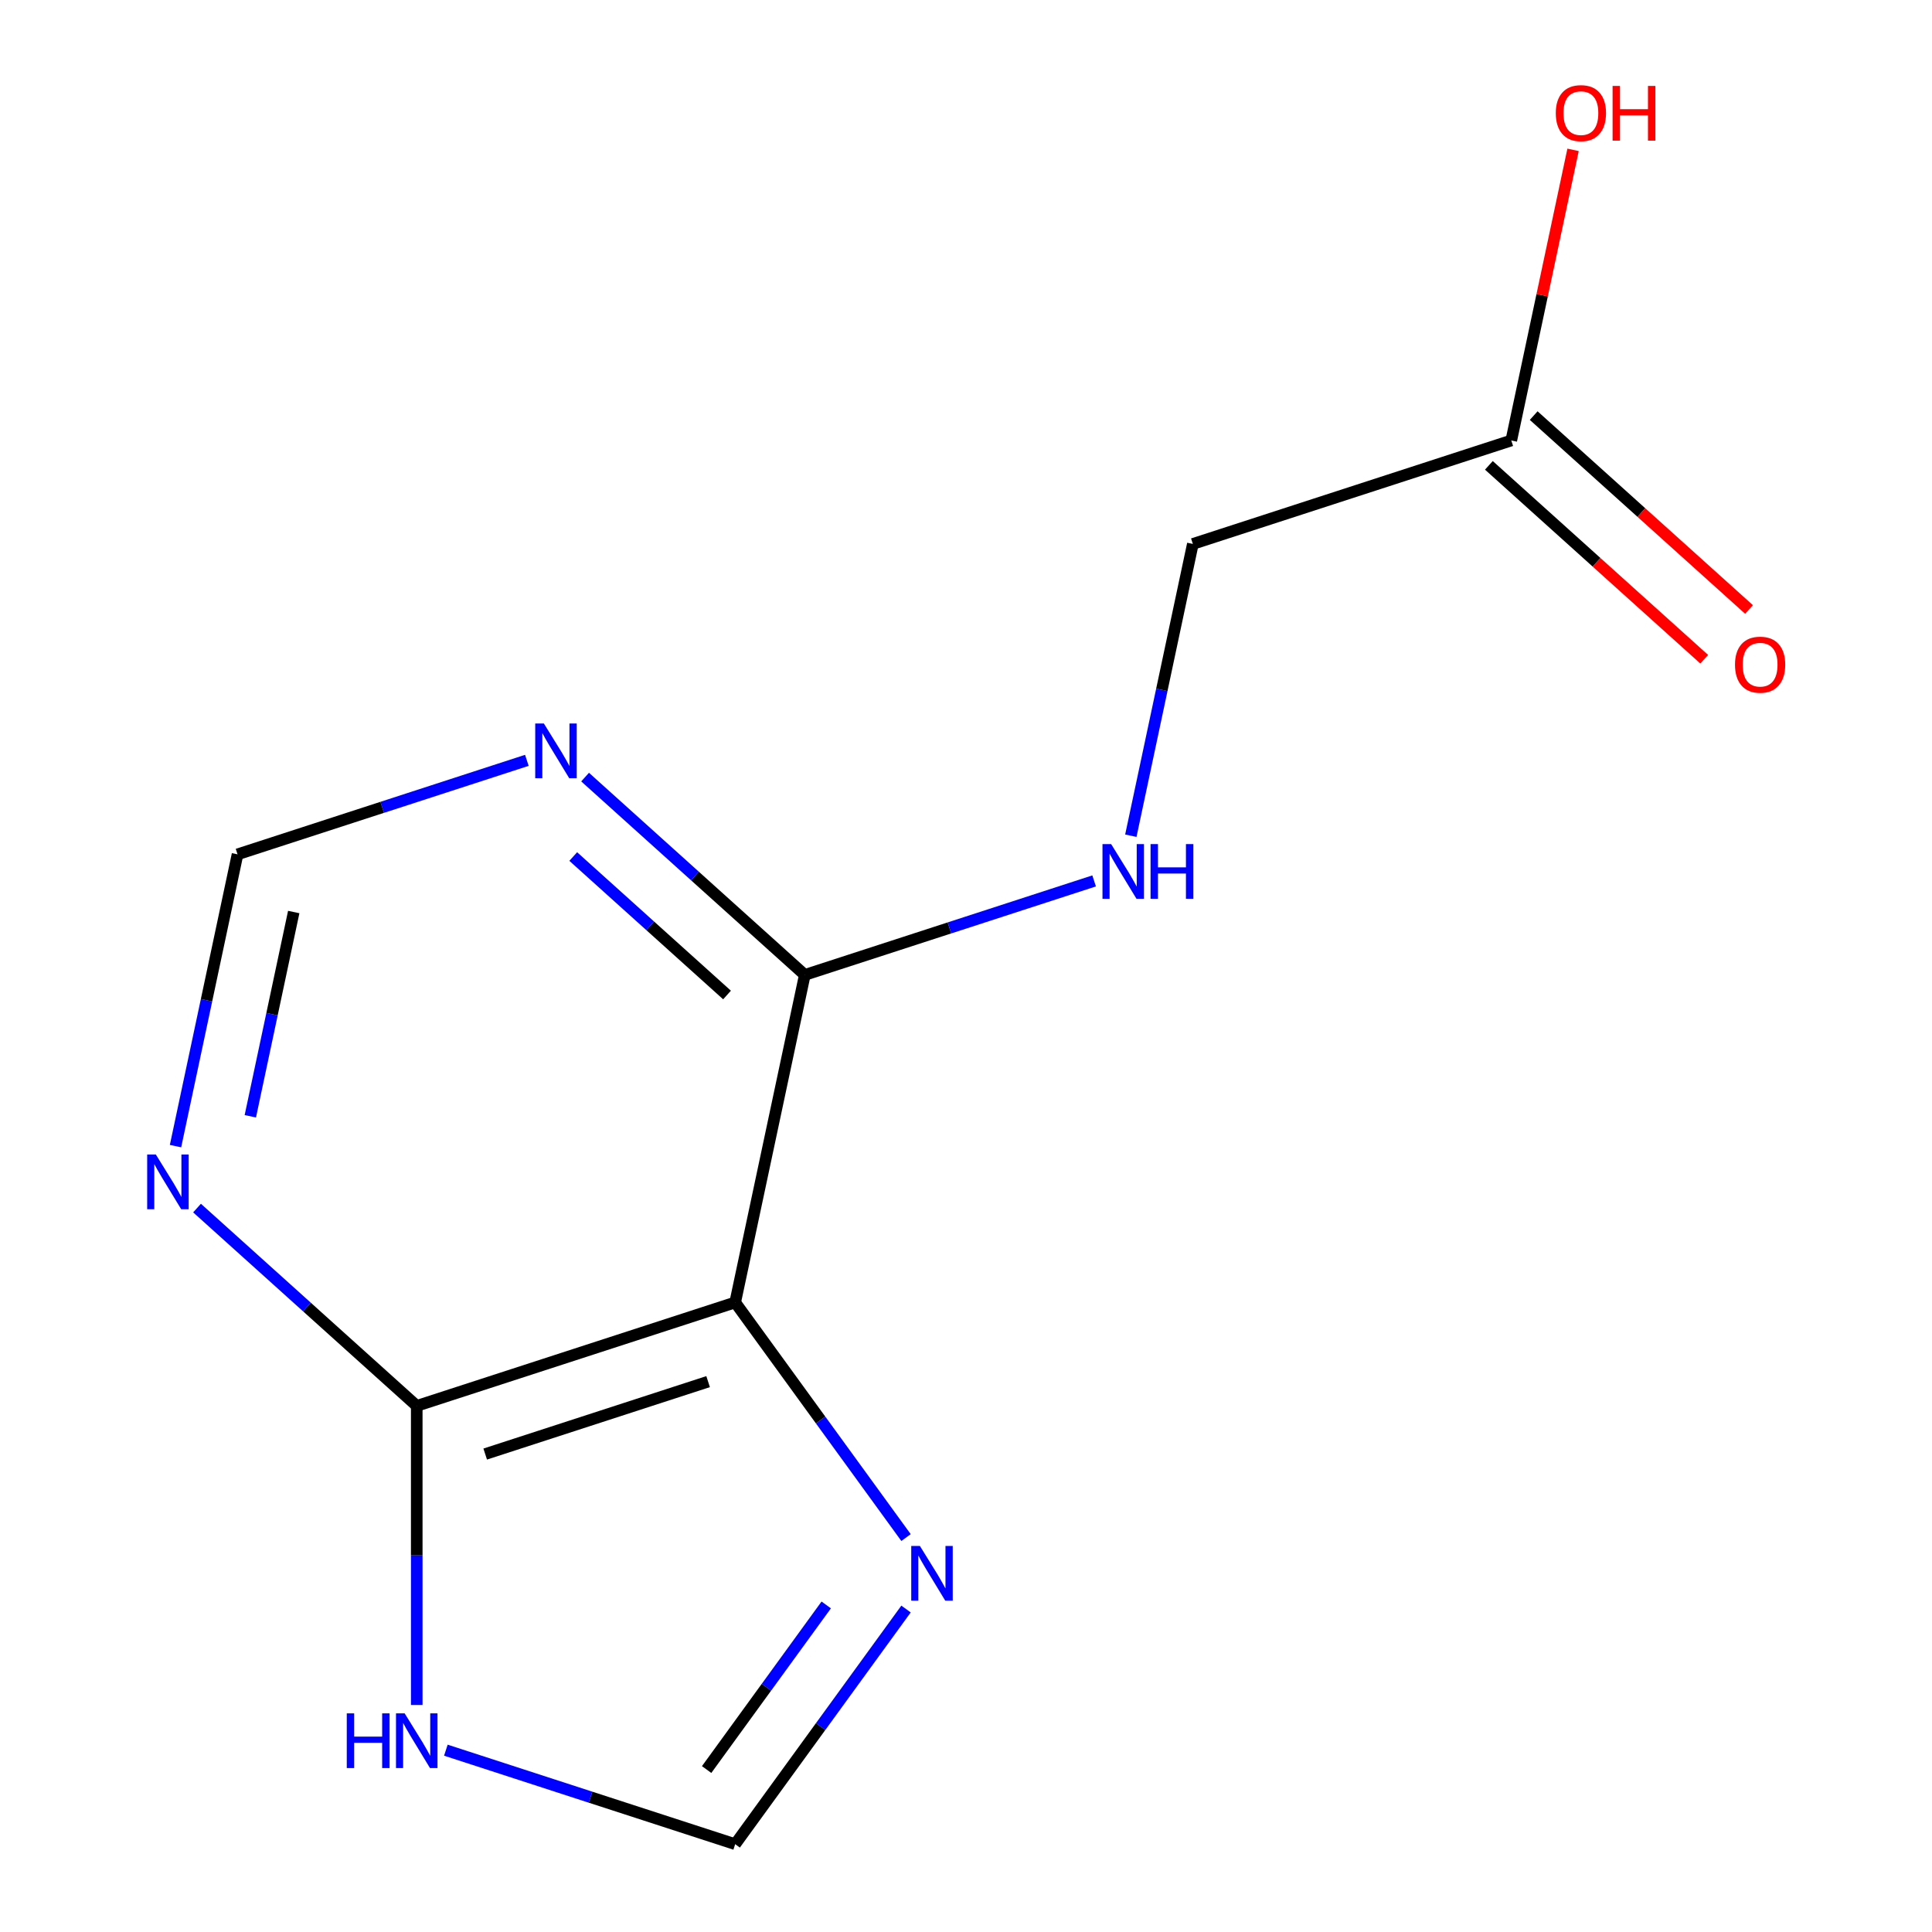 <?xml version='1.0' encoding='iso-8859-1'?>
<svg version='1.1' baseProfile='full'
              xmlns='http://www.w3.org/2000/svg'
                      xmlns:rdkit='http://www.rdkit.org/xml'
                      xmlns:xlink='http://www.w3.org/1999/xlink'
                  xml:space='preserve'
width='1000px' height='1000px' viewBox='0 0 1000 1000'>
<!-- END OF HEADER -->
<rect style='opacity:1.0;fill:#FFFFFF;stroke:none' width='1000' height='1000' x='0' y='0'> </rect>
<path class='bond-0' d='M 380.529,674.132 L 215.707,727.686' style='fill:none;fill-rule:evenodd;stroke:#000000;stroke-width:6px;stroke-linecap:butt;stroke-linejoin:miter;stroke-opacity:1' />
<path class='bond-0' d='M 366.517,715.13 L 251.141,752.618' style='fill:none;fill-rule:evenodd;stroke:#000000;stroke-width:6px;stroke-linecap:butt;stroke-linejoin:miter;stroke-opacity:1' />
<path class='bond-1' d='M 380.529,674.132 L 424.745,734.989' style='fill:none;fill-rule:evenodd;stroke:#000000;stroke-width:6px;stroke-linecap:butt;stroke-linejoin:miter;stroke-opacity:1' />
<path class='bond-1' d='M 424.745,734.989 L 468.96,795.846' style='fill:none;fill-rule:evenodd;stroke:#0000FF;stroke-width:6px;stroke-linecap:butt;stroke-linejoin:miter;stroke-opacity:1' />
<path class='bond-2' d='M 380.529,674.132 L 416.562,504.614' style='fill:none;fill-rule:evenodd;stroke:#000000;stroke-width:6px;stroke-linecap:butt;stroke-linejoin:miter;stroke-opacity:1' />
<path class='bond-3' d='M 215.707,727.686 L 215.707,805.092' style='fill:none;fill-rule:evenodd;stroke:#000000;stroke-width:6px;stroke-linecap:butt;stroke-linejoin:miter;stroke-opacity:1' />
<path class='bond-3' d='M 215.707,805.092 L 215.707,882.499' style='fill:none;fill-rule:evenodd;stroke:#0000FF;stroke-width:6px;stroke-linecap:butt;stroke-linejoin:miter;stroke-opacity:1' />
<path class='bond-4' d='M 215.707,727.686 L 158.847,676.49' style='fill:none;fill-rule:evenodd;stroke:#000000;stroke-width:6px;stroke-linecap:butt;stroke-linejoin:miter;stroke-opacity:1' />
<path class='bond-4' d='M 158.847,676.49 L 101.988,625.294' style='fill:none;fill-rule:evenodd;stroke:#0000FF;stroke-width:6px;stroke-linecap:butt;stroke-linejoin:miter;stroke-opacity:1' />
<path class='bond-6' d='M 468.96,832.831 L 424.745,893.688' style='fill:none;fill-rule:evenodd;stroke:#0000FF;stroke-width:6px;stroke-linecap:butt;stroke-linejoin:miter;stroke-opacity:1' />
<path class='bond-6' d='M 424.745,893.688 L 380.529,954.545' style='fill:none;fill-rule:evenodd;stroke:#000000;stroke-width:6px;stroke-linecap:butt;stroke-linejoin:miter;stroke-opacity:1' />
<path class='bond-6' d='M 427.654,830.715 L 396.703,873.315' style='fill:none;fill-rule:evenodd;stroke:#0000FF;stroke-width:6px;stroke-linecap:butt;stroke-linejoin:miter;stroke-opacity:1' />
<path class='bond-6' d='M 396.703,873.315 L 365.753,915.915' style='fill:none;fill-rule:evenodd;stroke:#000000;stroke-width:6px;stroke-linecap:butt;stroke-linejoin:miter;stroke-opacity:1' />
<path class='bond-5' d='M 416.562,504.614 L 359.702,453.418' style='fill:none;fill-rule:evenodd;stroke:#000000;stroke-width:6px;stroke-linecap:butt;stroke-linejoin:miter;stroke-opacity:1' />
<path class='bond-5' d='M 359.702,453.418 L 302.843,402.222' style='fill:none;fill-rule:evenodd;stroke:#0000FF;stroke-width:6px;stroke-linecap:butt;stroke-linejoin:miter;stroke-opacity:1' />
<path class='bond-5' d='M 376.311,515.014 L 336.51,479.176' style='fill:none;fill-rule:evenodd;stroke:#000000;stroke-width:6px;stroke-linecap:butt;stroke-linejoin:miter;stroke-opacity:1' />
<path class='bond-5' d='M 336.51,479.176 L 296.708,443.339' style='fill:none;fill-rule:evenodd;stroke:#0000FF;stroke-width:6px;stroke-linecap:butt;stroke-linejoin:miter;stroke-opacity:1' />
<path class='bond-7' d='M 416.562,504.614 L 491.437,480.286' style='fill:none;fill-rule:evenodd;stroke:#000000;stroke-width:6px;stroke-linecap:butt;stroke-linejoin:miter;stroke-opacity:1' />
<path class='bond-7' d='M 491.437,480.286 L 566.312,455.957' style='fill:none;fill-rule:evenodd;stroke:#0000FF;stroke-width:6px;stroke-linecap:butt;stroke-linejoin:miter;stroke-opacity:1' />
<path class='bond-13' d='M 230.779,905.889 L 305.654,930.217' style='fill:none;fill-rule:evenodd;stroke:#0000FF;stroke-width:6px;stroke-linecap:butt;stroke-linejoin:miter;stroke-opacity:1' />
<path class='bond-13' d='M 305.654,930.217 L 380.529,954.545' style='fill:none;fill-rule:evenodd;stroke:#000000;stroke-width:6px;stroke-linecap:butt;stroke-linejoin:miter;stroke-opacity:1' />
<path class='bond-14' d='M 90.847,593.23 L 106.897,517.717' style='fill:none;fill-rule:evenodd;stroke:#0000FF;stroke-width:6px;stroke-linecap:butt;stroke-linejoin:miter;stroke-opacity:1' />
<path class='bond-14' d='M 106.897,517.717 L 122.948,442.205' style='fill:none;fill-rule:evenodd;stroke:#000000;stroke-width:6px;stroke-linecap:butt;stroke-linejoin:miter;stroke-opacity:1' />
<path class='bond-14' d='M 129.565,577.783 L 140.801,524.924' style='fill:none;fill-rule:evenodd;stroke:#0000FF;stroke-width:6px;stroke-linecap:butt;stroke-linejoin:miter;stroke-opacity:1' />
<path class='bond-14' d='M 140.801,524.924 L 152.036,472.065' style='fill:none;fill-rule:evenodd;stroke:#000000;stroke-width:6px;stroke-linecap:butt;stroke-linejoin:miter;stroke-opacity:1' />
<path class='bond-8' d='M 272.698,393.548 L 197.823,417.876' style='fill:none;fill-rule:evenodd;stroke:#0000FF;stroke-width:6px;stroke-linecap:butt;stroke-linejoin:miter;stroke-opacity:1' />
<path class='bond-8' d='M 197.823,417.876 L 122.948,442.205' style='fill:none;fill-rule:evenodd;stroke:#000000;stroke-width:6px;stroke-linecap:butt;stroke-linejoin:miter;stroke-opacity:1' />
<path class='bond-11' d='M 585.315,432.567 L 601.366,357.055' style='fill:none;fill-rule:evenodd;stroke:#0000FF;stroke-width:6px;stroke-linecap:butt;stroke-linejoin:miter;stroke-opacity:1' />
<path class='bond-11' d='M 601.366,357.055 L 617.416,281.542' style='fill:none;fill-rule:evenodd;stroke:#000000;stroke-width:6px;stroke-linecap:butt;stroke-linejoin:miter;stroke-opacity:1' />
<path class='bond-9' d='M 782.239,227.988 L 617.416,281.542' style='fill:none;fill-rule:evenodd;stroke:#000000;stroke-width:6px;stroke-linecap:butt;stroke-linejoin:miter;stroke-opacity:1' />
<path class='bond-10' d='M 770.643,240.867 L 826.372,291.046' style='fill:none;fill-rule:evenodd;stroke:#000000;stroke-width:6px;stroke-linecap:butt;stroke-linejoin:miter;stroke-opacity:1' />
<path class='bond-10' d='M 826.372,291.046 L 882.101,341.224' style='fill:none;fill-rule:evenodd;stroke:#FF0000;stroke-width:6px;stroke-linecap:butt;stroke-linejoin:miter;stroke-opacity:1' />
<path class='bond-10' d='M 793.836,215.109 L 849.565,265.288' style='fill:none;fill-rule:evenodd;stroke:#000000;stroke-width:6px;stroke-linecap:butt;stroke-linejoin:miter;stroke-opacity:1' />
<path class='bond-10' d='M 849.565,265.288 L 905.294,315.466' style='fill:none;fill-rule:evenodd;stroke:#FF0000;stroke-width:6px;stroke-linecap:butt;stroke-linejoin:miter;stroke-opacity:1' />
<path class='bond-12' d='M 782.239,227.988 L 798.226,152.775' style='fill:none;fill-rule:evenodd;stroke:#000000;stroke-width:6px;stroke-linecap:butt;stroke-linejoin:miter;stroke-opacity:1' />
<path class='bond-12' d='M 798.226,152.775 L 814.213,77.563' style='fill:none;fill-rule:evenodd;stroke:#FF0000;stroke-width:6px;stroke-linecap:butt;stroke-linejoin:miter;stroke-opacity:1' />
<path  class='atom-2' d='M 476.135 800.179
L 485.415 815.179
Q 486.335 816.659, 487.815 819.339
Q 489.295 822.019, 489.375 822.179
L 489.375 800.179
L 493.135 800.179
L 493.135 828.499
L 489.255 828.499
L 479.295 812.099
Q 478.135 810.179, 476.895 807.979
Q 475.695 805.779, 475.335 805.099
L 475.335 828.499
L 471.655 828.499
L 471.655 800.179
L 476.135 800.179
' fill='#0000FF'/>
<path  class='atom-4' d='M 179.487 886.831
L 183.327 886.831
L 183.327 898.871
L 197.807 898.871
L 197.807 886.831
L 201.647 886.831
L 201.647 915.151
L 197.807 915.151
L 197.807 902.071
L 183.327 902.071
L 183.327 915.151
L 179.487 915.151
L 179.487 886.831
' fill='#0000FF'/>
<path  class='atom-4' d='M 209.447 886.831
L 218.727 901.831
Q 219.647 903.311, 221.127 905.991
Q 222.607 908.671, 222.687 908.831
L 222.687 886.831
L 226.447 886.831
L 226.447 915.151
L 222.567 915.151
L 212.607 898.751
Q 211.447 896.831, 210.207 894.631
Q 209.007 892.431, 208.647 891.751
L 208.647 915.151
L 204.967 915.151
L 204.967 886.831
L 209.447 886.831
' fill='#0000FF'/>
<path  class='atom-5' d='M 80.656 597.563
L 89.936 612.563
Q 90.856 614.043, 92.336 616.723
Q 93.816 619.403, 93.896 619.563
L 93.896 597.563
L 97.656 597.563
L 97.656 625.883
L 93.776 625.883
L 83.816 609.483
Q 82.656 607.563, 81.416 605.363
Q 80.216 603.163, 79.856 602.483
L 79.856 625.883
L 76.176 625.883
L 76.176 597.563
L 80.656 597.563
' fill='#0000FF'/>
<path  class='atom-6' d='M 281.511 374.491
L 290.791 389.491
Q 291.711 390.971, 293.191 393.651
Q 294.671 396.331, 294.751 396.491
L 294.751 374.491
L 298.511 374.491
L 298.511 402.811
L 294.631 402.811
L 284.671 386.411
Q 283.511 384.491, 282.271 382.291
Q 281.071 380.091, 280.711 379.411
L 280.711 402.811
L 277.031 402.811
L 277.031 374.491
L 281.511 374.491
' fill='#0000FF'/>
<path  class='atom-8' d='M 575.124 436.9
L 584.404 451.9
Q 585.324 453.38, 586.804 456.06
Q 588.284 458.74, 588.364 458.9
L 588.364 436.9
L 592.124 436.9
L 592.124 465.22
L 588.244 465.22
L 578.284 448.82
Q 577.124 446.9, 575.884 444.7
Q 574.684 442.5, 574.324 441.82
L 574.324 465.22
L 570.644 465.22
L 570.644 436.9
L 575.124 436.9
' fill='#0000FF'/>
<path  class='atom-8' d='M 595.524 436.9
L 599.364 436.9
L 599.364 448.94
L 613.844 448.94
L 613.844 436.9
L 617.684 436.9
L 617.684 465.22
L 613.844 465.22
L 613.844 452.14
L 599.364 452.14
L 599.364 465.22
L 595.524 465.22
L 595.524 436.9
' fill='#0000FF'/>
<path  class='atom-11' d='M 898.03 344.032
Q 898.03 337.232, 901.39 333.432
Q 904.75 329.632, 911.03 329.632
Q 917.31 329.632, 920.67 333.432
Q 924.03 337.232, 924.03 344.032
Q 924.03 350.912, 920.63 354.832
Q 917.23 358.712, 911.03 358.712
Q 904.79 358.712, 901.39 354.832
Q 898.03 350.952, 898.03 344.032
M 911.03 355.512
Q 915.35 355.512, 917.67 352.632
Q 920.03 349.712, 920.03 344.032
Q 920.03 338.472, 917.67 335.672
Q 915.35 332.832, 911.03 332.832
Q 906.71 332.832, 904.35 335.632
Q 902.03 338.432, 902.03 344.032
Q 902.03 349.752, 904.35 352.632
Q 906.71 355.512, 911.03 355.512
' fill='#FF0000'/>
<path  class='atom-13' d='M 805.271 58.55
Q 805.271 51.75, 808.631 47.95
Q 811.991 44.15, 818.271 44.15
Q 824.551 44.15, 827.911 47.95
Q 831.271 51.75, 831.271 58.55
Q 831.271 65.43, 827.871 69.35
Q 824.471 73.23, 818.271 73.23
Q 812.031 73.23, 808.631 69.35
Q 805.271 65.47, 805.271 58.55
M 818.271 70.03
Q 822.591 70.03, 824.911 67.15
Q 827.271 64.23, 827.271 58.55
Q 827.271 52.99, 824.911 50.19
Q 822.591 47.35, 818.271 47.35
Q 813.951 47.35, 811.591 50.15
Q 809.271 52.95, 809.271 58.55
Q 809.271 64.27, 811.591 67.15
Q 813.951 70.03, 818.271 70.03
' fill='#FF0000'/>
<path  class='atom-13' d='M 834.671 44.47
L 838.511 44.47
L 838.511 56.51
L 852.991 56.51
L 852.991 44.47
L 856.831 44.47
L 856.831 72.79
L 852.991 72.79
L 852.991 59.71
L 838.511 59.71
L 838.511 72.79
L 834.671 72.79
L 834.671 44.47
' fill='#FF0000'/>
</svg>
